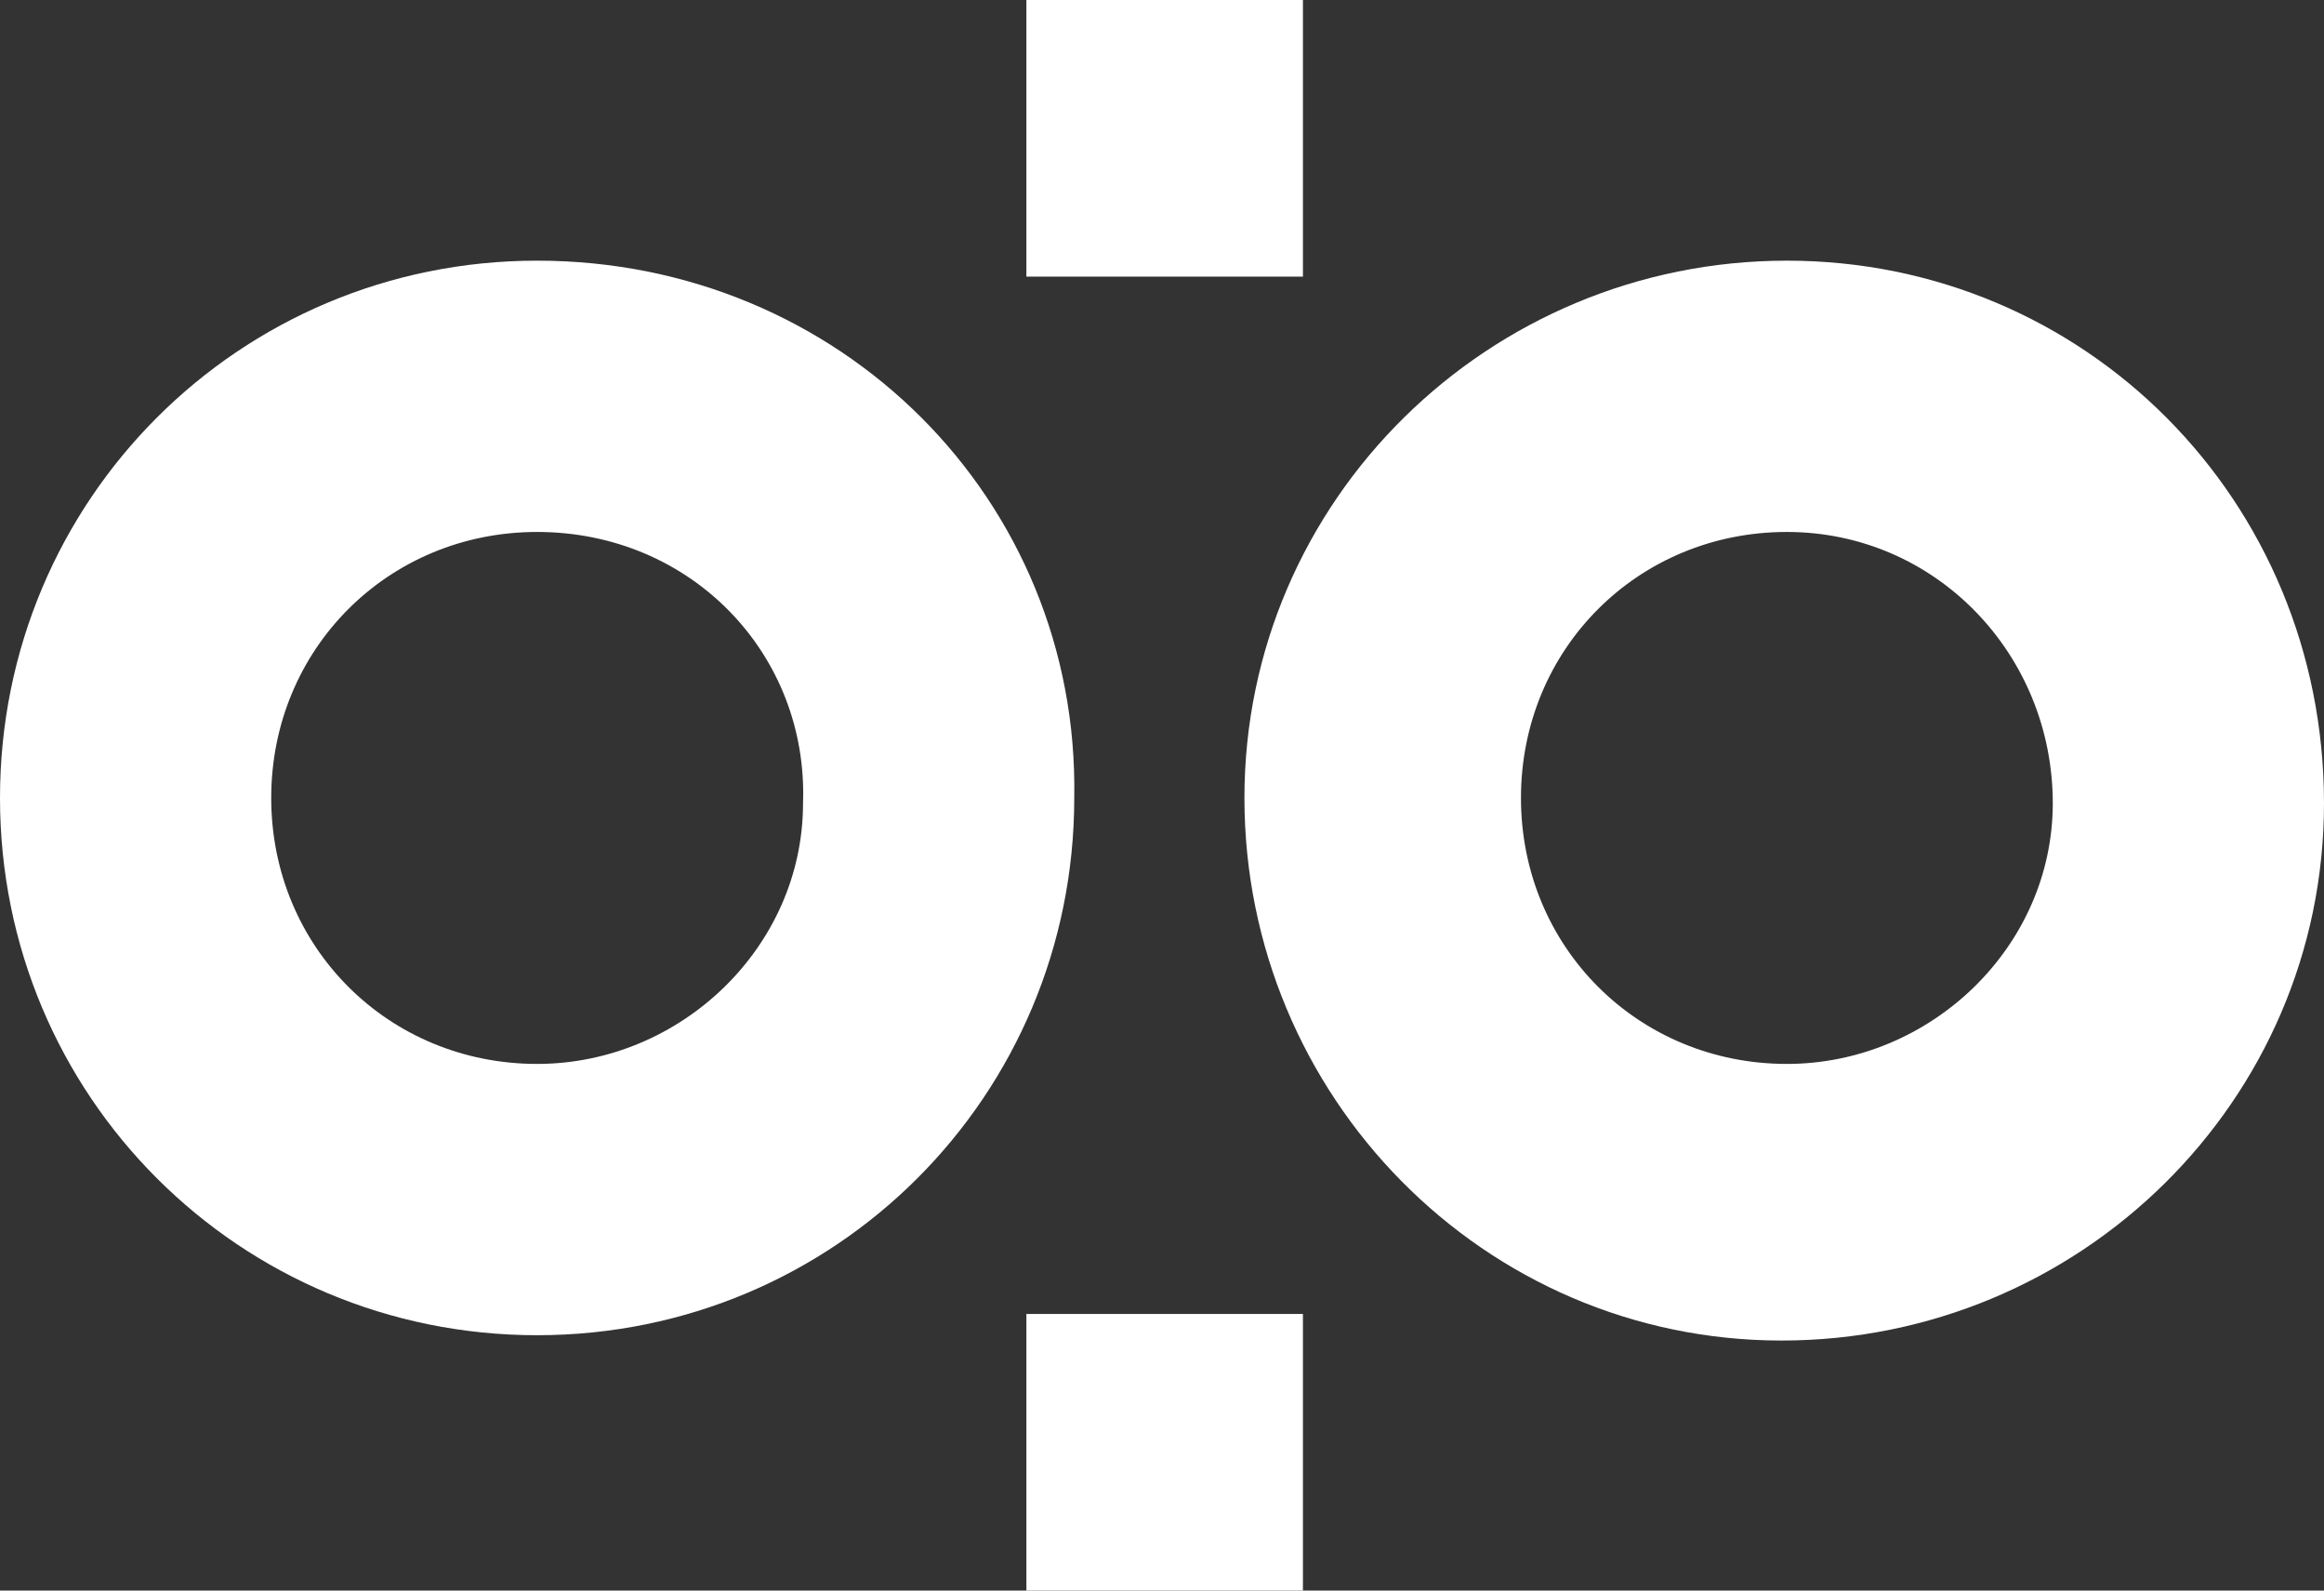 <?xml version="1.0" encoding="UTF-8"?> <!-- Generator: Adobe Illustrator 25.4.1, SVG Export Plug-In . SVG Version: 6.00 Build 0) --> <svg xmlns="http://www.w3.org/2000/svg" xmlns:xlink="http://www.w3.org/1999/xlink" id="Layer_1" x="0px" y="0px" width="43.7px" height="29.9px" viewBox="0 0 43.7 29.9" style="enable-background:new 0 0 43.7 29.9;" xml:space="preserve"><rect x="0" y="0" width="43.7" height="29.9" fill="#333333" stroke="none"/> <style type="text/css"> .st0{fill-rule:evenodd;clip-rule:evenodd;fill:#FFFFFF;} </style> <path class="st0" d="M33.6,4.9C28,4.9,23.4,9.4,23.4,15s4.5,10.2,10.1,10.2s10.2-4.5,10.2-10.1l0,0l0,0C43.7,9.4,39.2,4.9,33.6,4.9 L33.6,4.9z M33.6,10c-2.8,0-5,2.2-5,5s2.2,5,5,5c2.7,0,5-2.2,5-4.9l0,0C38.6,12.3,36.4,10,33.6,10L33.6,10z"></path> <path class="st0" d="M10.1,4.9C4.5,4.9,0,9.4,0,15s4.5,10.1,10.1,10.1S20.2,20.6,20.2,15l0,0C20.3,9.4,15.8,4.9,10.1,4.9 C10.2,4.9,10.1,4.9,10.1,4.9z M10.1,10c-2.8,0-5,2.2-5,5s2.2,5,5,5c2.7,0,5-2.2,5-4.9l0,0C15.2,12.3,13,10,10.1,10 C10.2,10,10.2,10,10.1,10z"></path> <polygon class="st0" points="19.3,0 24.5,0 24.5,5.2 19.3,5.2 "></polygon> <polygon class="st0" points="19.3,24.7 24.5,24.7 24.5,29.9 19.3,29.9 "></polygon> </svg> 